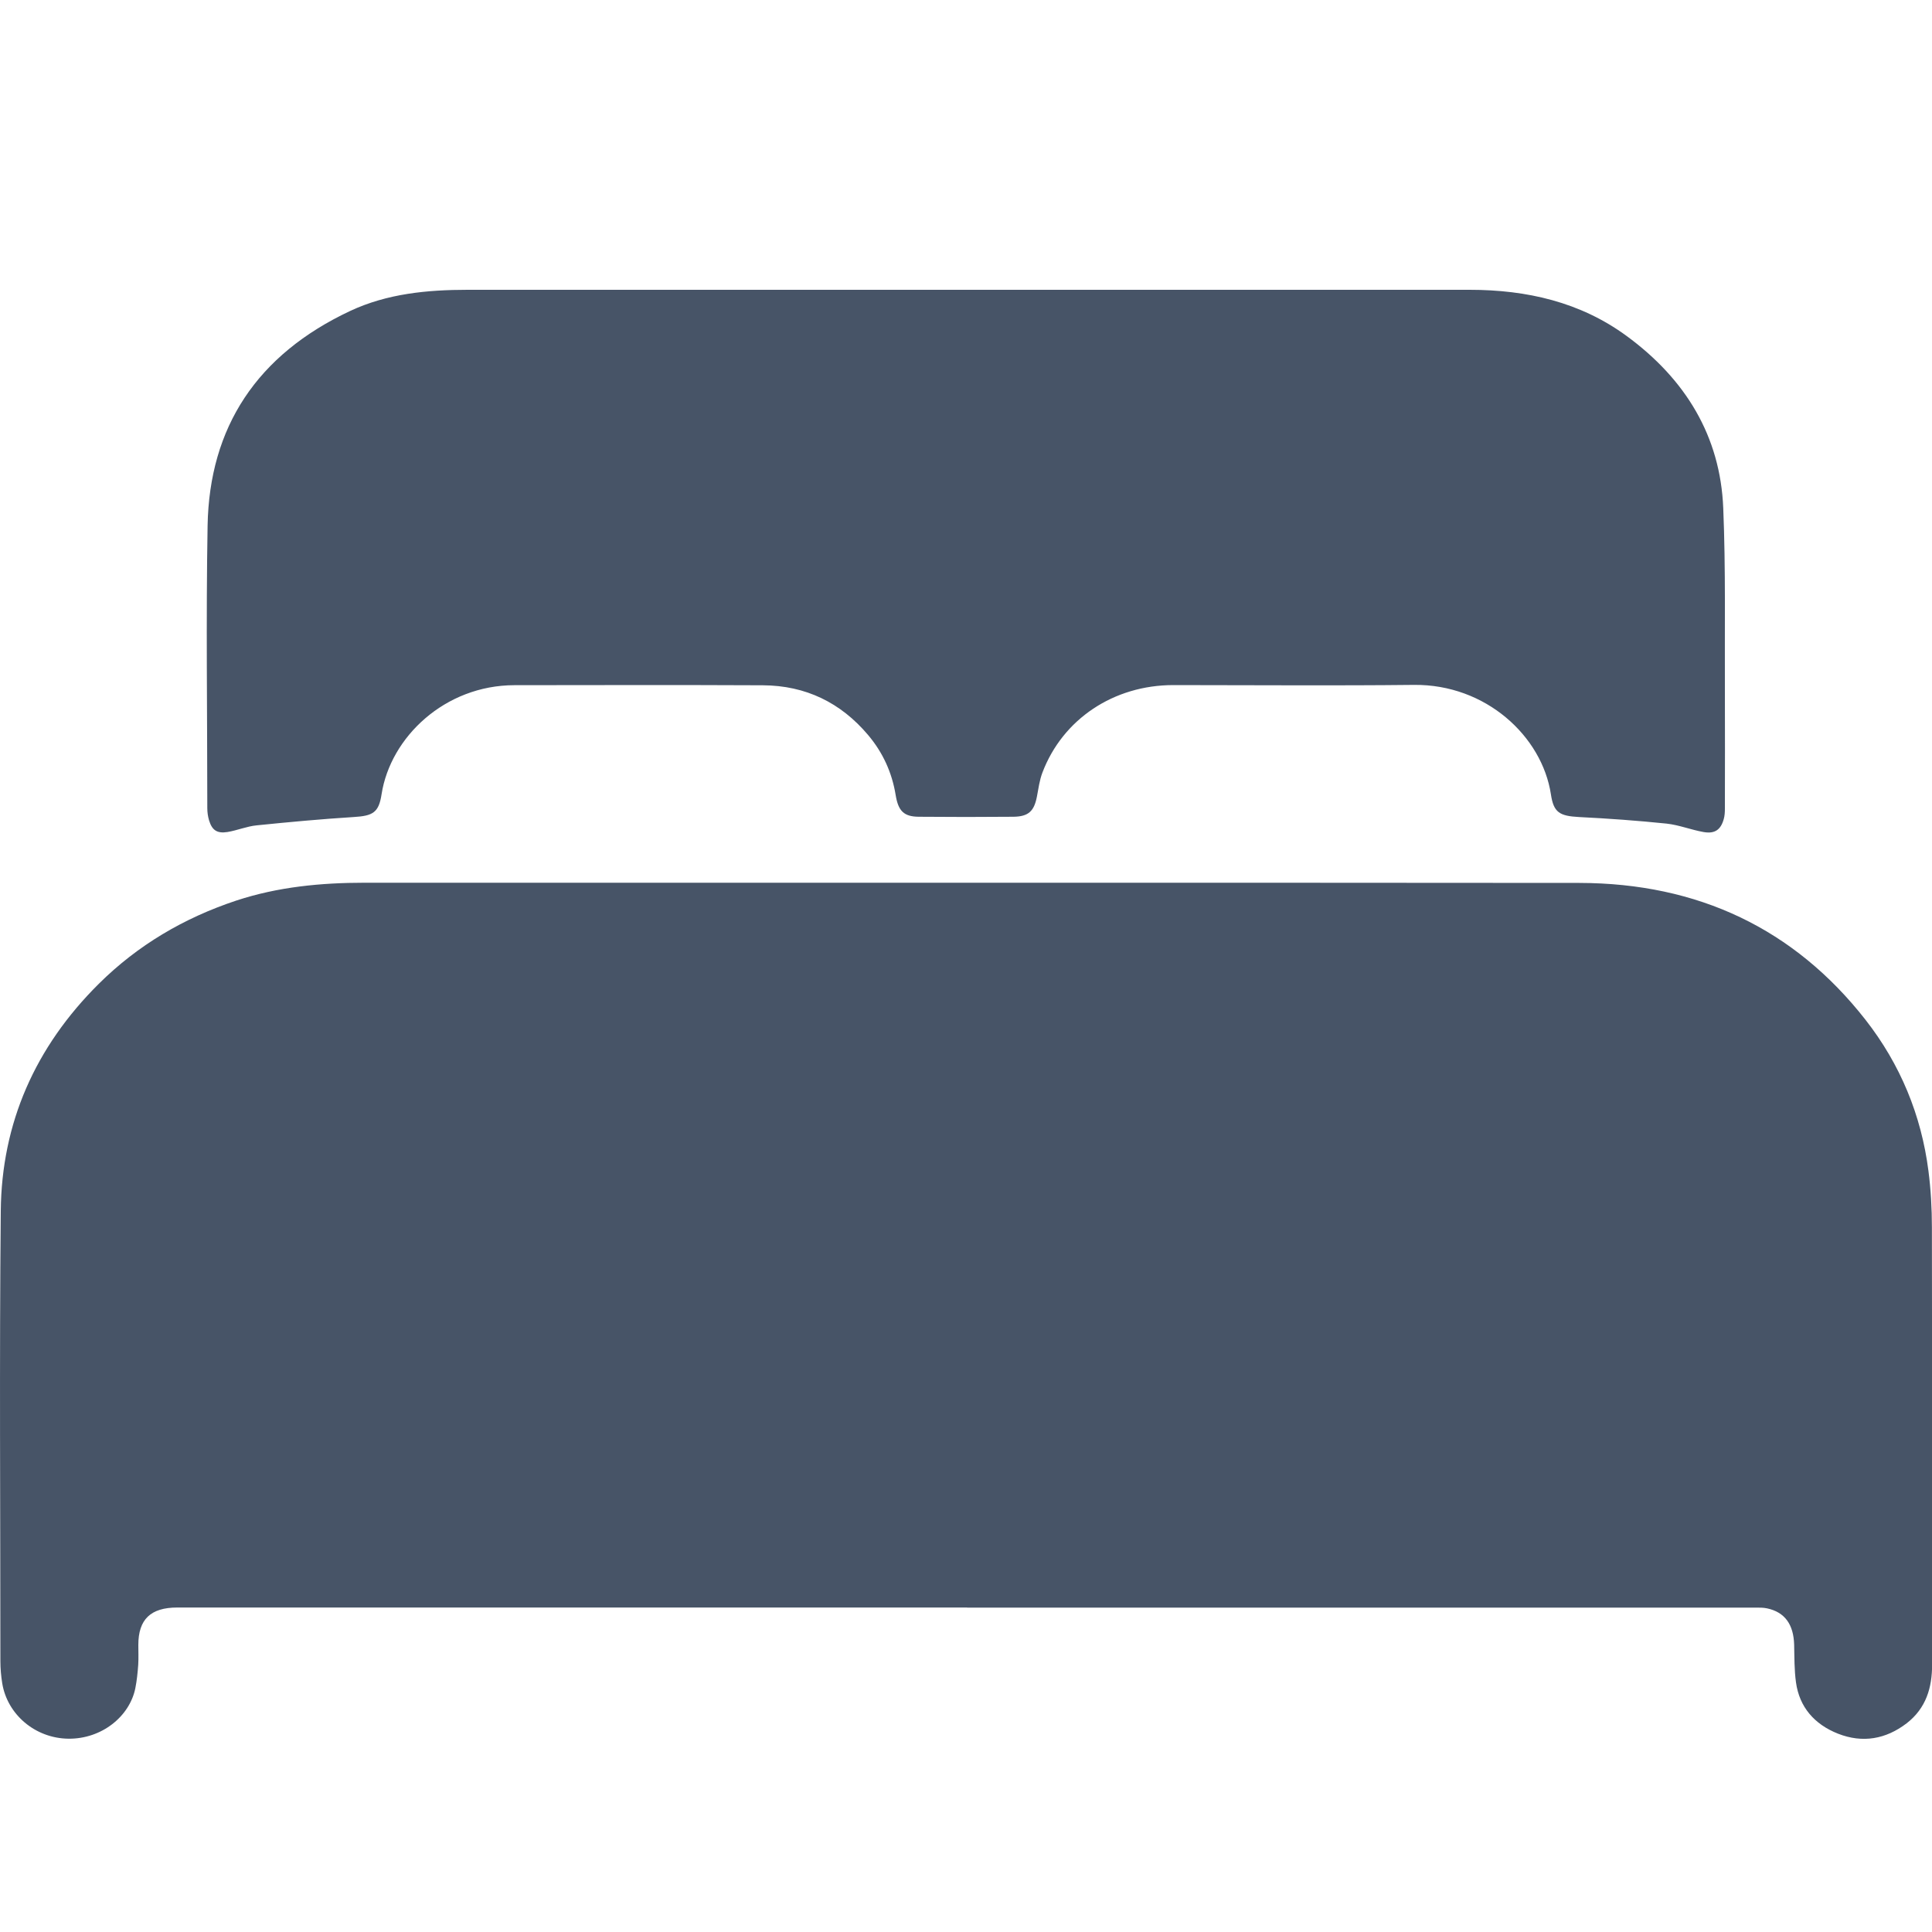 <svg width="20" height="20" viewBox="0 0 20 20" fill="none" xmlns="http://www.w3.org/2000/svg">
<g clip-path="url(#clip0_1184_712)">
<path d="M10.011 16.641C7.285 16.641 4.56 16.641 1.835 16.641C1.559 16.641 1.432 16.764 1.432 17.028C1.432 17.096 1.435 17.164 1.431 17.232C1.425 17.314 1.417 17.396 1.401 17.476C1.342 17.768 1.054 18.002 0.709 17.999C0.362 17.995 0.075 17.746 0.023 17.425C0.011 17.35 0.004 17.272 0.004 17.197C0.004 15.643 -0.007 14.088 0.008 12.534C0.017 11.628 0.362 10.84 1.023 10.184C1.424 9.786 1.902 9.503 2.448 9.322C2.877 9.181 3.321 9.138 3.774 9.138C7.966 9.139 12.158 9.136 16.35 9.14C17.579 9.142 18.574 9.615 19.311 10.556C19.673 11.019 19.889 11.545 19.963 12.12C19.988 12.313 19.999 12.511 19.999 12.706C20.002 14.215 20.002 15.724 20.001 17.233C20.001 17.469 19.94 17.683 19.737 17.84C19.522 18.004 19.282 18.047 19.027 17.947C18.782 17.85 18.627 17.671 18.592 17.416C18.574 17.288 18.576 17.155 18.573 17.026C18.567 16.816 18.476 16.689 18.294 16.65C18.254 16.641 18.212 16.642 18.171 16.642C15.451 16.642 12.732 16.642 10.012 16.642L10.011 16.641Z" fill="#475467"/>
<path d="M9.911 3C11.679 3 13.446 3 15.213 3C15.805 3 16.359 3.127 16.836 3.476C17.45 3.925 17.809 4.517 17.839 5.26C17.865 5.89 17.853 6.521 17.856 7.152C17.858 7.558 17.856 7.964 17.856 8.371C17.856 8.407 17.854 8.445 17.844 8.48C17.813 8.59 17.751 8.634 17.634 8.613C17.505 8.59 17.381 8.54 17.253 8.526C16.952 8.495 16.65 8.473 16.347 8.458C16.145 8.447 16.083 8.412 16.055 8.223C15.963 7.622 15.381 7.082 14.637 7.09C13.806 7.099 12.976 7.092 12.146 7.092C11.529 7.092 11.001 7.444 10.791 7.998C10.761 8.077 10.75 8.163 10.734 8.247C10.705 8.397 10.647 8.453 10.491 8.455C10.164 8.458 9.836 8.458 9.509 8.455C9.358 8.453 9.299 8.397 9.272 8.231C9.234 7.997 9.139 7.789 8.985 7.607C8.705 7.276 8.343 7.096 7.896 7.094C7.039 7.09 6.183 7.092 5.325 7.093C4.605 7.094 4.042 7.631 3.95 8.222C3.921 8.412 3.861 8.446 3.66 8.458C3.325 8.479 2.991 8.51 2.657 8.544C2.555 8.554 2.457 8.596 2.355 8.613C2.246 8.63 2.195 8.594 2.164 8.492C2.152 8.451 2.146 8.408 2.146 8.366C2.146 7.391 2.132 6.417 2.149 5.442C2.167 4.422 2.66 3.672 3.625 3.219C4.007 3.04 4.422 3 4.841 3C6.531 3 8.221 3 9.911 3Z" fill="#475467"/>
</g>
<defs>
<clipPath id="clip0_1184_712">
<rect width="20" height="15" fill="white" transform="translate(0 3)"/>
</clipPath>
</defs>
</svg>
